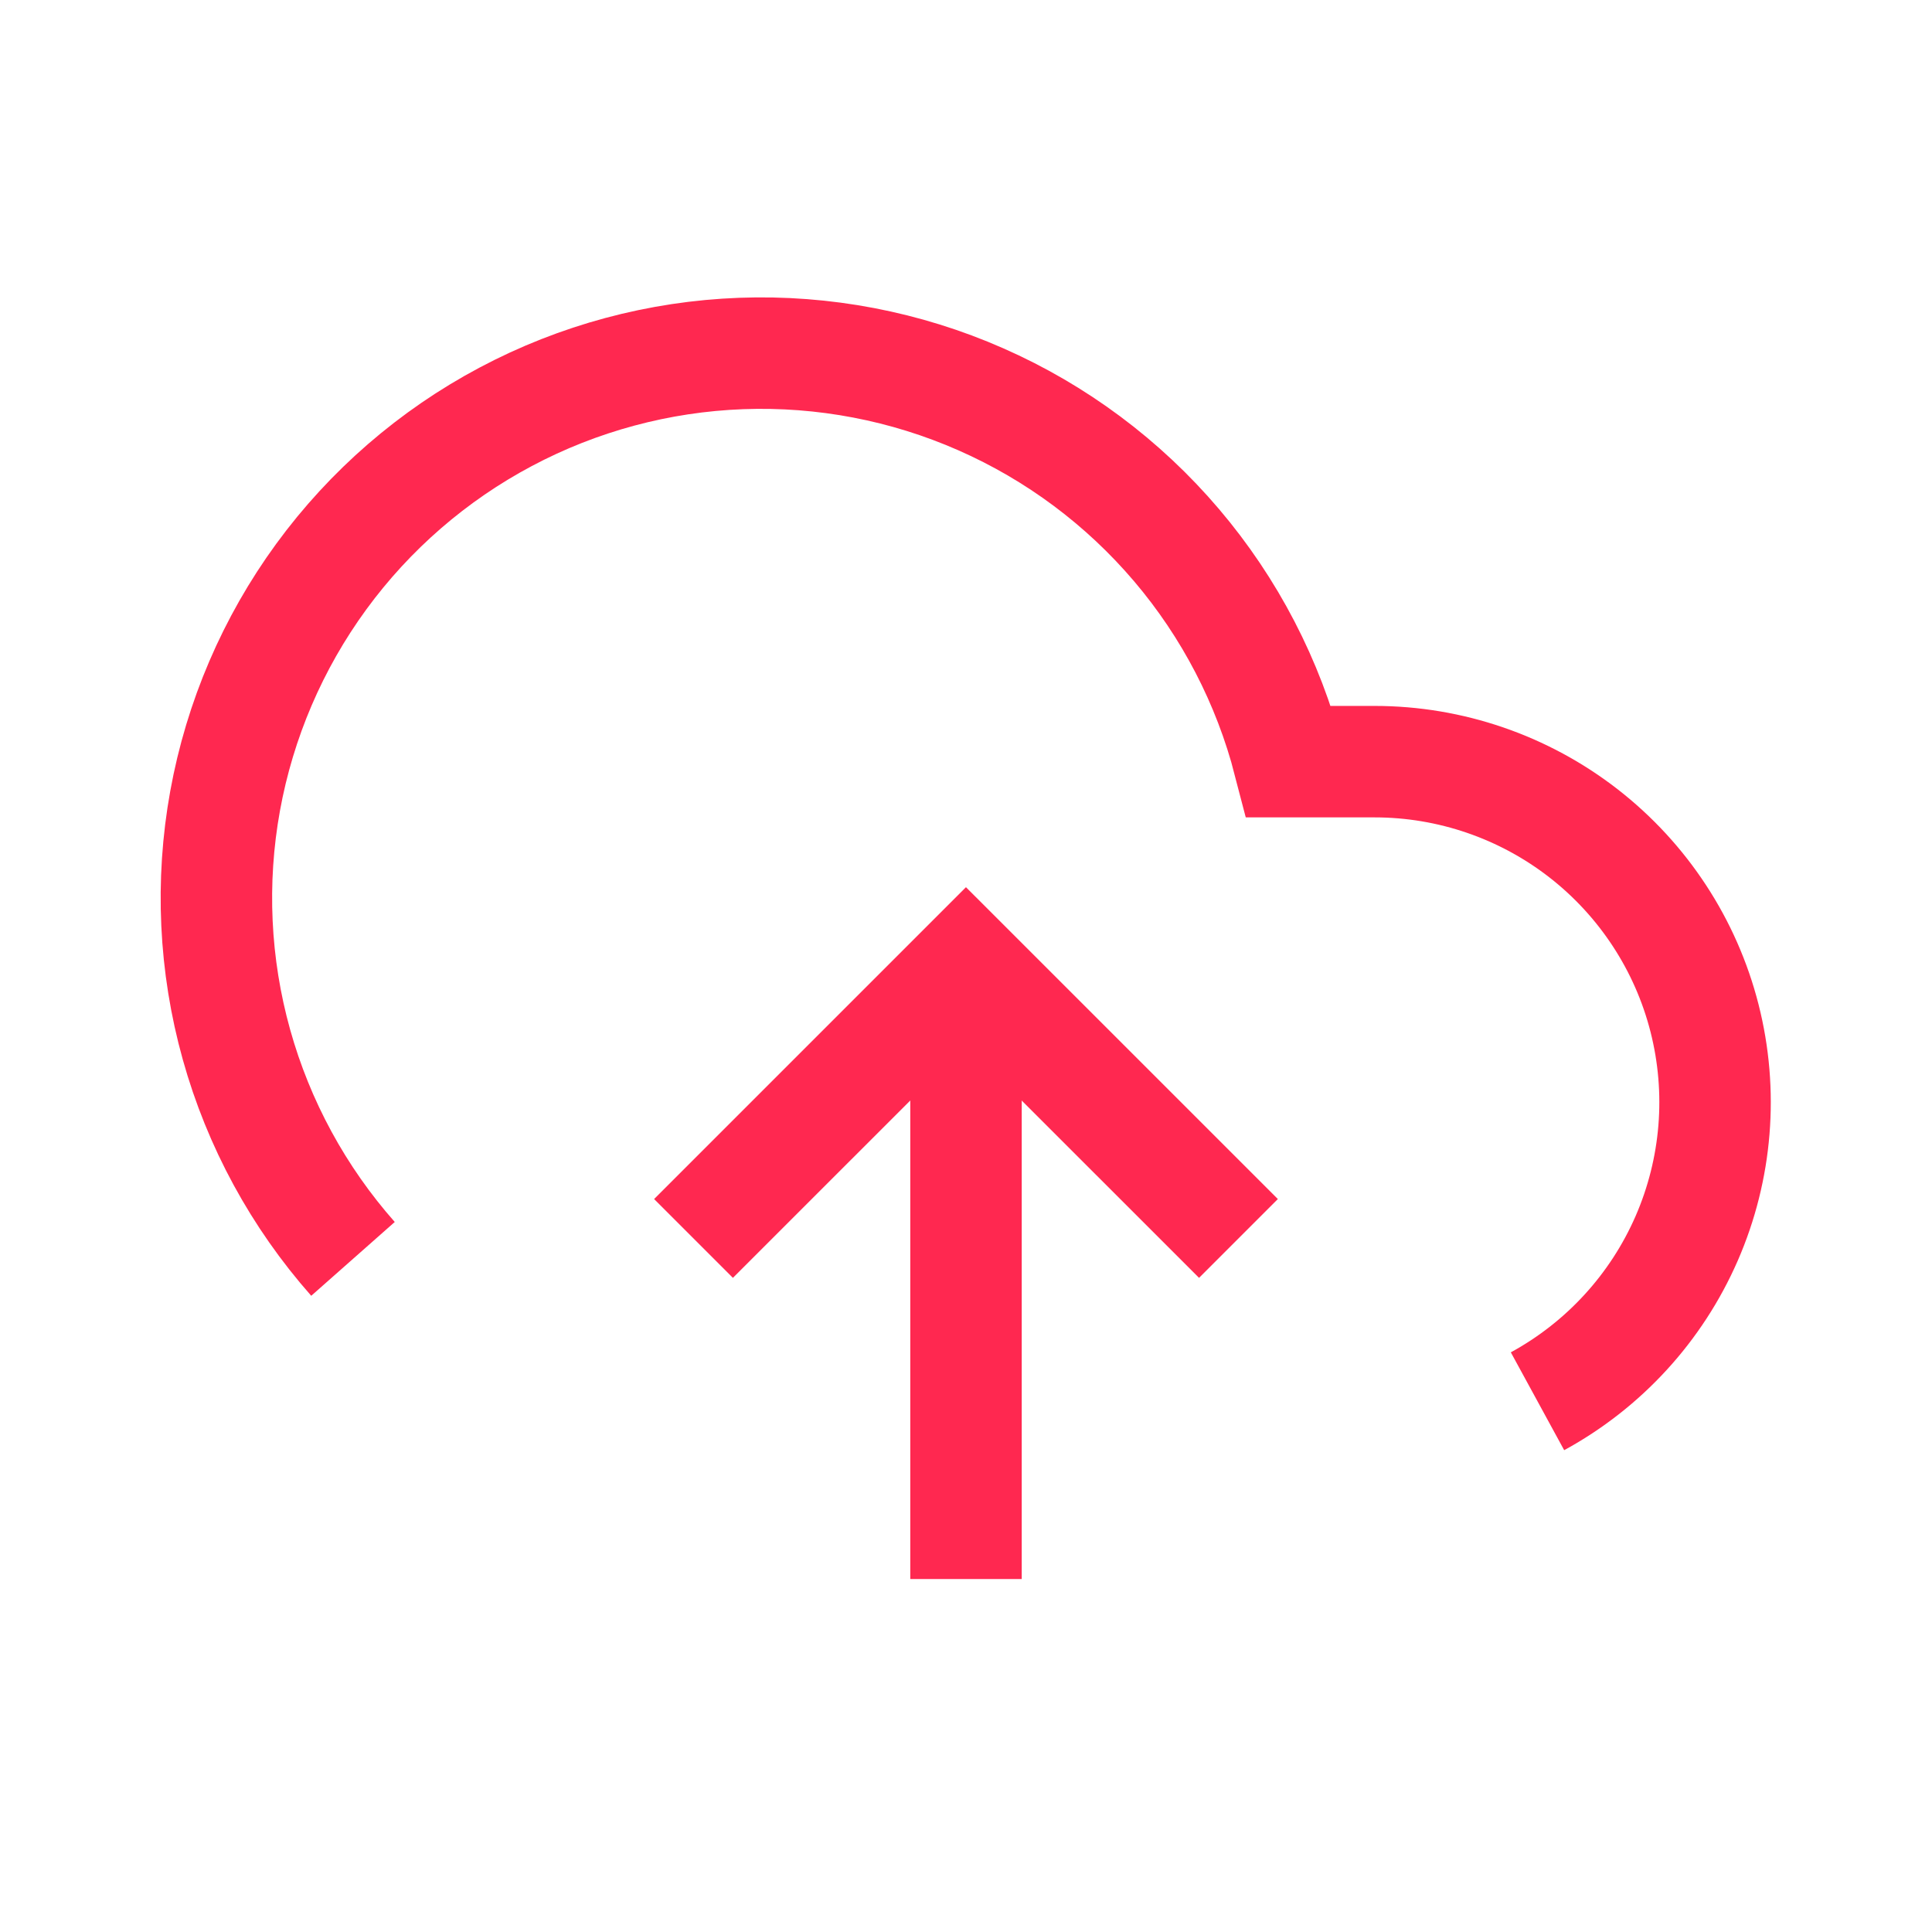 <svg width="52" height="52" viewBox="0 0 52 52" fill="none" xmlns="http://www.w3.org/2000/svg">
<mask id="mask0" mask-type="alpha" maskUnits="userSpaceOnUse" x="0" y="0" width="52" height="52">
<rect width="52" height="52" fill="#C4C4C4"/>
</mask>
<g mask="url(#mask0)">
</g>
<path d="M26 26V42.5" stroke="#FF2850" stroke-width="3"/>
<path d="M41.382 37.715C43.17 36.74 44.583 35.197 45.397 33.331C46.211 31.464 46.38 29.379 45.878 27.405C45.376 25.432 44.23 23.682 42.623 22.431C41.015 21.181 39.037 20.501 37.001 20.5H34.691C34.136 18.354 33.102 16.361 31.666 14.672C30.23 12.983 28.43 11.641 26.401 10.748C24.372 9.854 22.166 9.433 19.951 9.514C17.735 9.596 15.567 10.179 13.61 11.219C11.652 12.259 9.955 13.73 8.647 15.52C7.34 17.31 6.455 19.373 6.059 21.555C5.664 23.736 5.768 25.979 6.364 28.114C6.96 30.25 8.033 32.222 9.501 33.883" stroke="#FF2850" stroke-width="3"/>
<path d="M33.333 33.333L25.999 26L18.666 33.333" stroke="#FF2850" stroke-width="3"/>
</svg>
